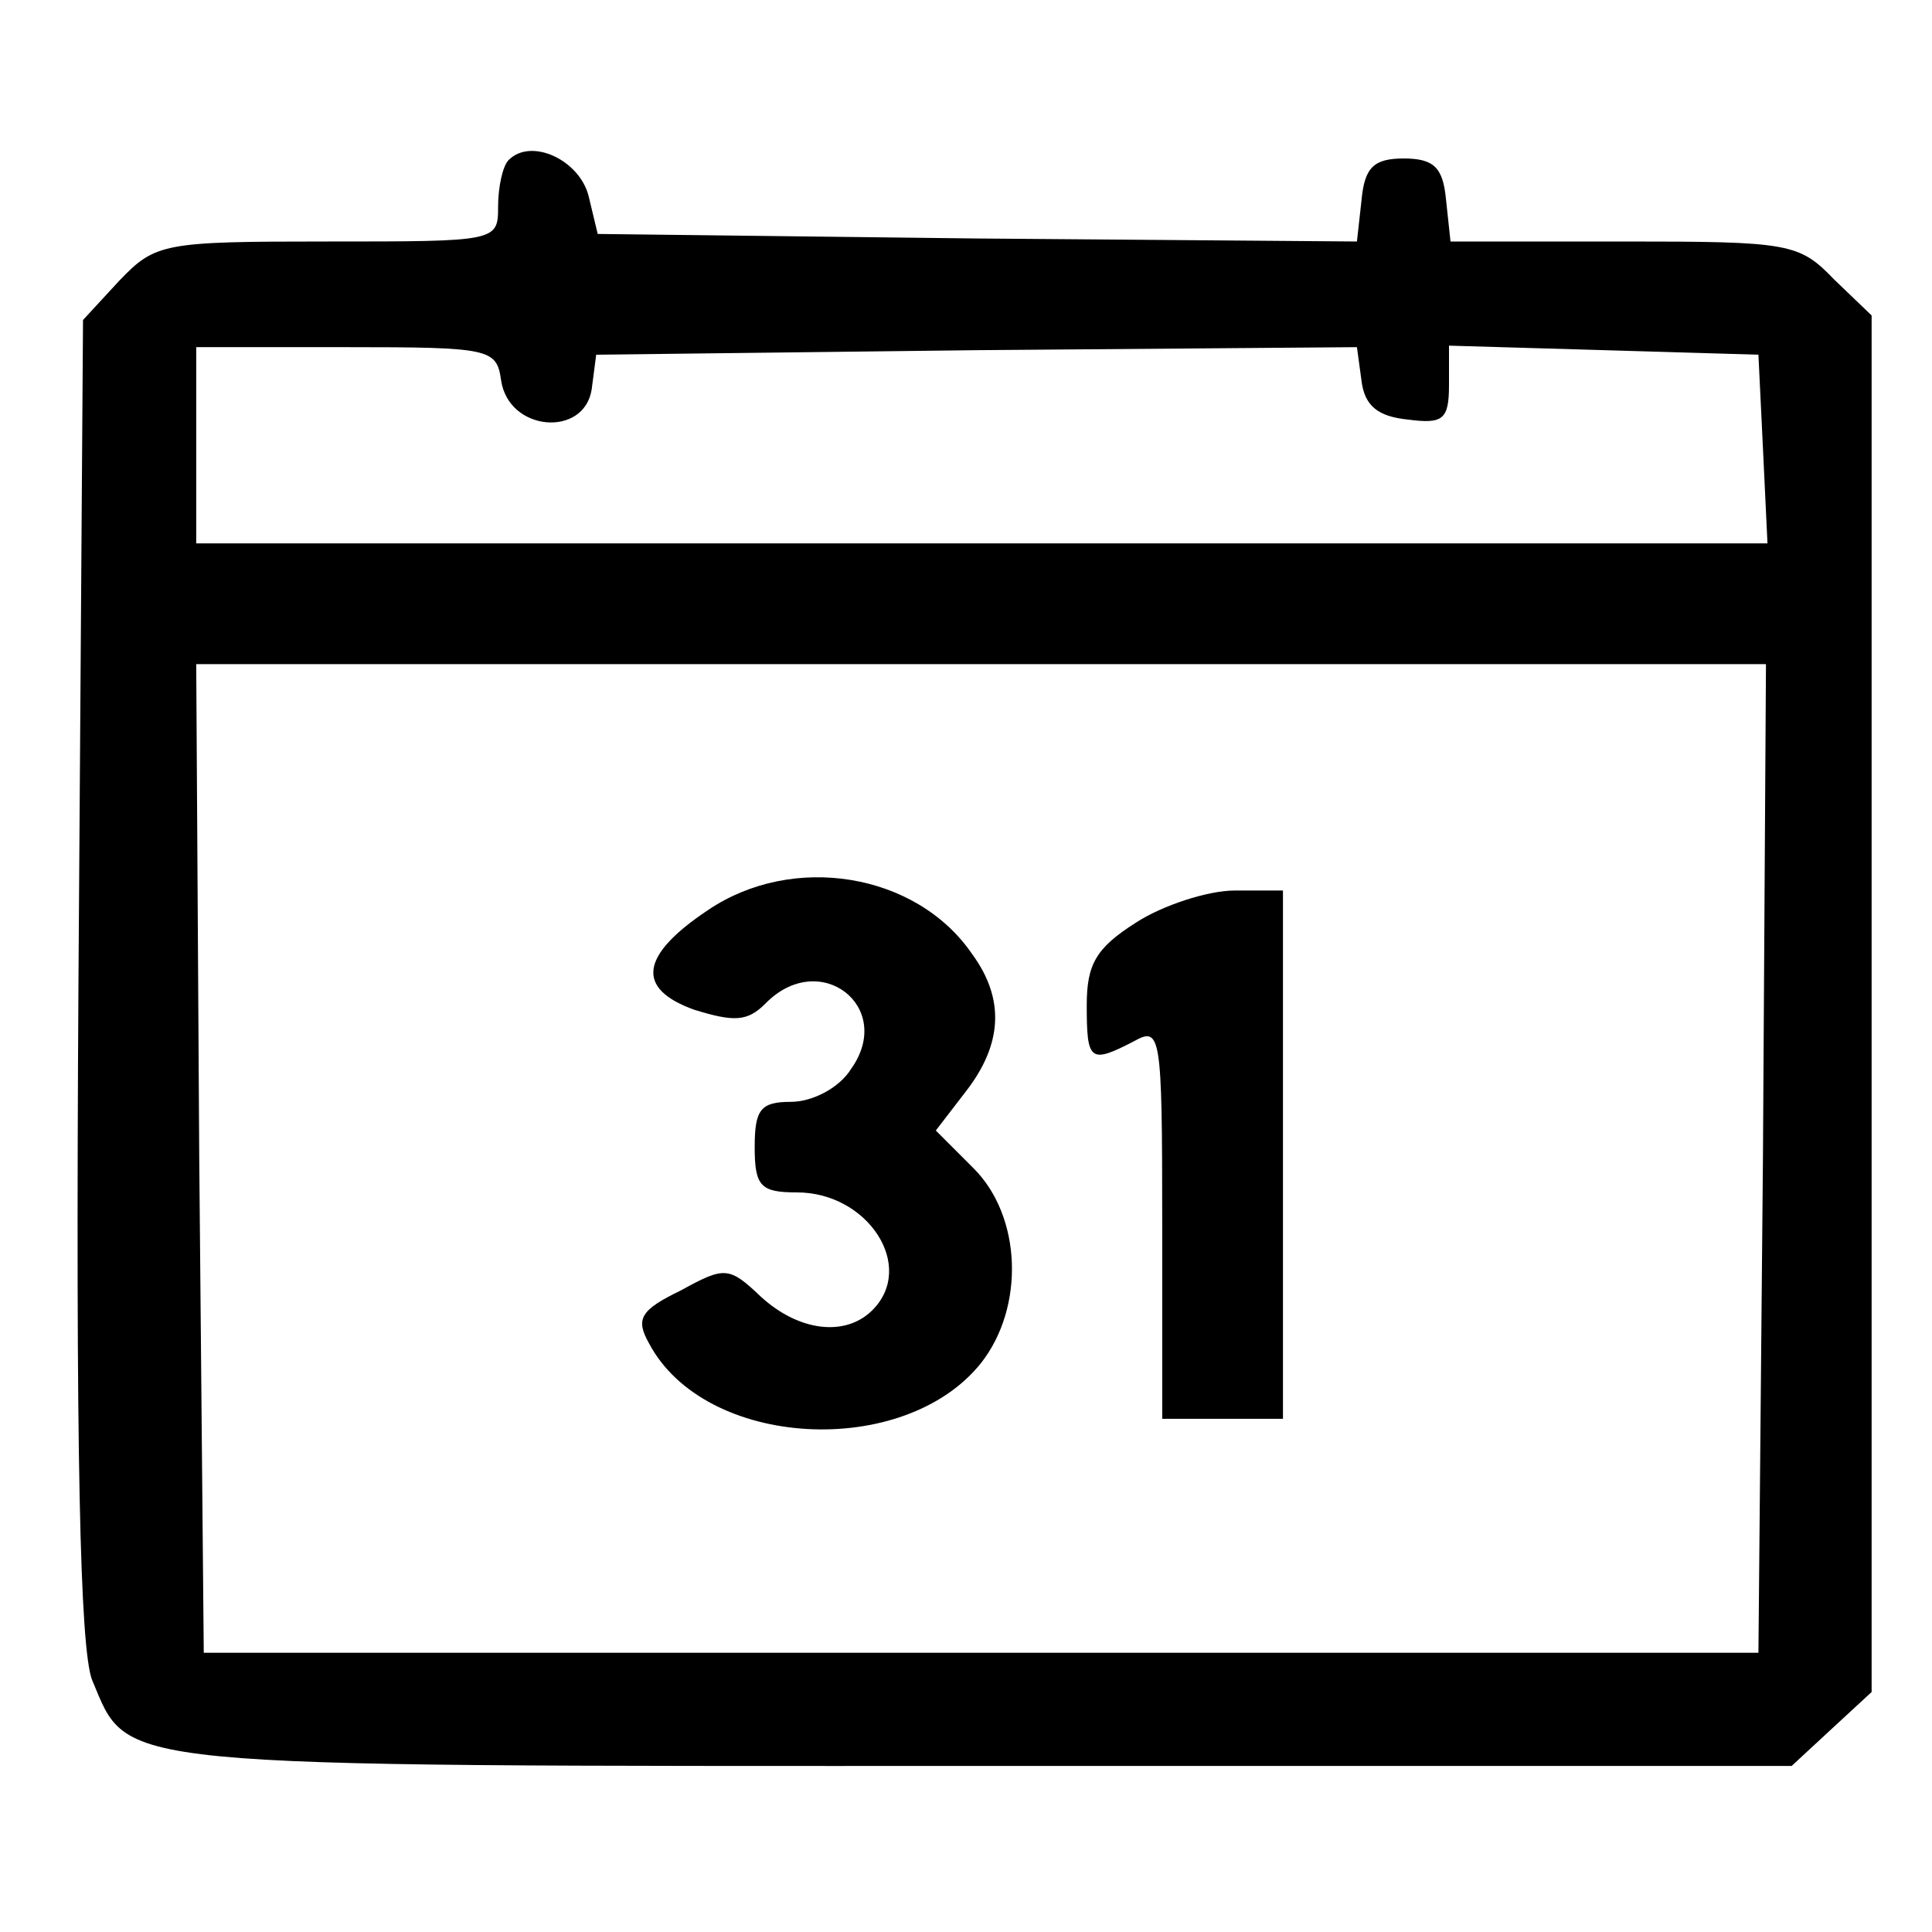 <?xml version="1.0" standalone="no"?>
<!DOCTYPE svg PUBLIC "-//W3C//DTD SVG 20010904//EN"
 "http://www.w3.org/TR/2001/REC-SVG-20010904/DTD/svg10.dtd">
<svg version="1.0" xmlns="http://www.w3.org/2000/svg"
 width="128pt" height="128pt" viewBox="0 0 128 128"
 preserveAspectRatio="xMidYMid meet">

<g transform="translate(0,128) scale(0.1,-0.1)"
fill="#000000" stroke="none">
<path d="M337 1174 c-4 -4 -7 -18 -7 -31 0 -23 -1 -23 -113 -23 -109 0 -114
-1 -138 -26 l-24 -26 -3 -436 c-2 -316 1 -444 9 -465 25 -59 5 -57 590 -57
l536 0 27 25 26 24 0 456 0 456 -25 24 c-23 24 -30 25 -139 25 l-115 0 -3 28
c-2 21 -8 27 -28 27 -20 0 -26 -6 -28 -28 l-3 -27 -252 2 -251 3 -6 25 c-6 24
-38 39 -53 24z m-5 -146 c5 -34 55 -38 60 -6 l3 23 252 3 252 2 3 -22 c2 -17
11 -24 31 -26 23 -3 27 0 27 23 l0 26 103 -3 102 -3 3 -62 3 -63 -521 0 -520
0 0 65 0 65 99 0 c96 0 100 -1 103 -22z m836 -515 l-3 -328 -515 0 -515 0 -3
328 -2 327 520 0 520 0 -2 -327z"/>
<path d="M469 677 c-45 -30 -48 -52 -9 -66 26 -8 35 -8 47 4 36 37 86 -2 57
-43 -8 -13 -26 -22 -40 -22 -20 0 -24 -5 -24 -30 0 -26 4 -30 28 -30 47 0 79
-49 50 -78 -18 -18 -49 -14 -74 9 -21 20 -24 20 -53 4 -27 -13 -30 -19 -21
-35 37 -70 169 -77 220 -13 29 37 27 97 -5 129 l-25 25 20 26 c24 31 26 61 4
91 -37 54 -119 67 -175 29z"/>
<path d="M753 669 c-27 -17 -33 -28 -33 -55 0 -37 2 -39 31 -24 18 10 19 6 19
-120 l0 -130 40 0 40 0 0 175 0 175 -32 0 c-18 0 -48 -10 -65 -21z"/>
</g>
</svg>
